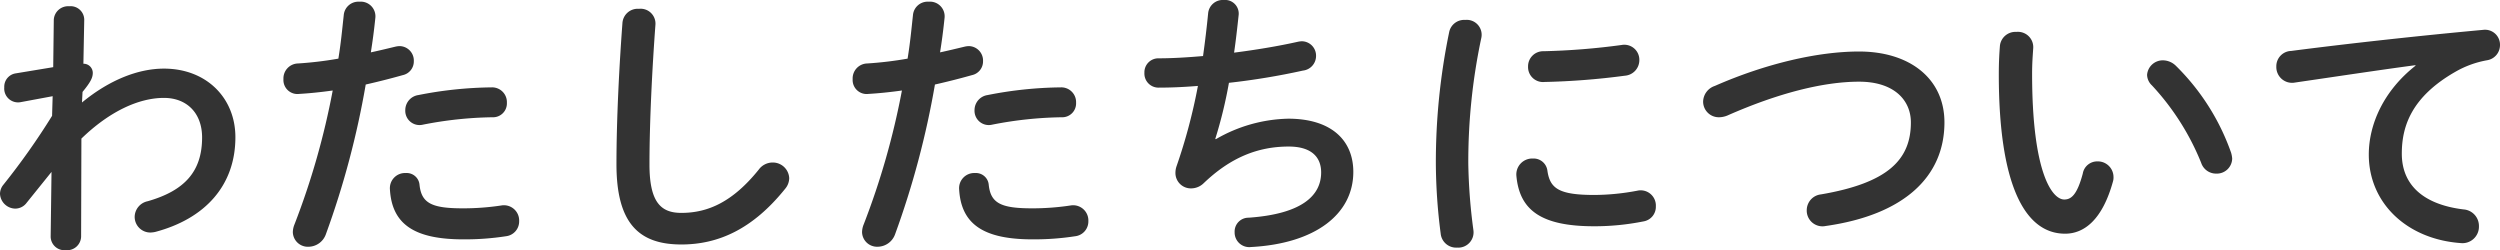 <svg xmlns="http://www.w3.org/2000/svg" width="386.496" height="38.676" viewBox="0 0 386.496 38.676"><path d="M-181.5-22.308c1.188-1.452,1.584-2.156,1.584-2.948a1.415,1.415,0,0,0-1.452-1.408l.132-6.82a2.107,2.107,0,0,0-2.332-2.068,2.217,2.217,0,0,0-2.376,2.068l-.088,7.348-5.852.968a2.083,2.083,0,0,0-1.716,2.156,2.136,2.136,0,0,0,2.508,2.288l4.972-.924-.088,3.036a108.42,108.42,0,0,1-7.524,10.648,2.246,2.246,0,0,0-.528,1.408,2.408,2.408,0,0,0,2.376,2.288,2.21,2.21,0,0,0,1.76-.924l3.828-4.752L-186.428.088A2.129,2.129,0,0,0-184.1,2.156,2.168,2.168,0,0,0-181.72.088l.044-15.18c4.312-4.18,8.844-6.292,12.76-6.292,3.564,0,5.9,2.376,5.9,6.116,0,5.28-2.728,8.228-8.4,9.856a2.507,2.507,0,0,0-2.024,2.42,2.42,2.42,0,0,0,2.464,2.42,4.388,4.388,0,0,0,.7-.088c7.656-2.024,12.408-7.128,12.408-14.652,0-6.072-4.488-10.6-11.044-10.6-4,0-8.448,1.76-12.672,5.236Zm38.676-.22a117.025,117.025,0,0,1-5.9,20.68,3.272,3.272,0,0,0-.264,1.232,2.32,2.32,0,0,0,2.42,2.244A2.892,2.892,0,0,0-143.88-.308a133.706,133.706,0,0,0,6.16-23.144c1.76-.4,3.7-.88,5.72-1.452a2.166,2.166,0,0,0,1.716-2.156,2.234,2.234,0,0,0-2.2-2.332,3.4,3.4,0,0,0-.66.088c-1.276.308-2.552.616-3.784.88.264-1.672.484-3.256.7-5.368a2.267,2.267,0,0,0-2.464-2.464,2.274,2.274,0,0,0-2.42,2.024c-.264,2.42-.44,4.356-.836,6.776a56.453,56.453,0,0,1-6.248.748,2.311,2.311,0,0,0-2.244,2.42A2.165,2.165,0,0,0-148.016-22C-146.476-22.088-144.716-22.264-142.824-22.528ZM-133.98-7.26c.308,5.412,3.784,7.744,11.352,7.744a41.325,41.325,0,0,0,6.6-.484A2.3,2.3,0,0,0-114-2.332a2.357,2.357,0,0,0-2.772-2.42,39.468,39.468,0,0,1-5.94.44c-4.8,0-6.38-.792-6.688-3.608a1.991,1.991,0,0,0-2.112-1.848A2.343,2.343,0,0,0-133.98-7.26Zm4.4-14.564a2.356,2.356,0,0,0-2.024,2.332,2.206,2.206,0,0,0,2.728,2.244,59.461,59.461,0,0,1,10.736-1.144,2.144,2.144,0,0,0,2.244-2.244,2.283,2.283,0,0,0-2.376-2.376A60.885,60.885,0,0,0-129.58-21.824Zm30.624,10.692c0,9.152,3.476,12.408,10.032,12.408,5.72,0,11.044-2.376,16.06-8.624a2.608,2.608,0,0,0,.616-1.628,2.539,2.539,0,0,0-2.6-2.42,2.664,2.664,0,0,0-2.112,1.1C-81-5.28-84.832-3.608-88.924-3.608c-3.124,0-4.928-1.584-4.928-7.48,0-6.776.44-15.136.924-21.648a2.3,2.3,0,0,0-2.552-2.42,2.364,2.364,0,0,0-2.552,2.2C-98.516-26.488-98.956-18.128-98.956-11.132Zm44.132-11.4a117.026,117.026,0,0,1-5.9,20.68,3.272,3.272,0,0,0-.264,1.232,2.32,2.32,0,0,0,2.42,2.244A2.892,2.892,0,0,0-55.88-.308a133.706,133.706,0,0,0,6.16-23.144c1.76-.4,3.7-.88,5.72-1.452a2.166,2.166,0,0,0,1.716-2.156,2.234,2.234,0,0,0-2.2-2.332,3.4,3.4,0,0,0-.66.088c-1.276.308-2.552.616-3.784.88.264-1.672.484-3.256.7-5.368a2.267,2.267,0,0,0-2.464-2.464,2.274,2.274,0,0,0-2.42,2.024c-.264,2.42-.44,4.356-.836,6.776a56.453,56.453,0,0,1-6.248.748,2.311,2.311,0,0,0-2.244,2.42A2.165,2.165,0,0,0-60.016-22C-58.476-22.088-56.716-22.264-54.824-22.528ZM-45.98-7.26C-45.672-1.848-42.2.484-34.628.484A41.325,41.325,0,0,0-28.028,0,2.3,2.3,0,0,0-26-2.332a2.357,2.357,0,0,0-2.772-2.42,39.468,39.468,0,0,1-5.94.44c-4.8,0-6.38-.792-6.688-3.608a1.991,1.991,0,0,0-2.112-1.848A2.343,2.343,0,0,0-45.98-7.26Zm4.4-14.564A2.356,2.356,0,0,0-43.6-19.492a2.206,2.206,0,0,0,2.728,2.244A59.461,59.461,0,0,1-30.14-18.392,2.144,2.144,0,0,0-27.9-20.636a2.283,2.283,0,0,0-2.376-2.376A60.885,60.885,0,0,0-41.58-21.824Zm35.2,6.776a69.728,69.728,0,0,0,2.112-8.668,108.835,108.835,0,0,0,11.44-1.892A2.275,2.275,0,0,0,9.2-27.852,2.223,2.223,0,0,0,7-30.14a3.4,3.4,0,0,0-.66.088c-2.948.66-6.38,1.232-9.812,1.672.264-1.8.484-3.74.7-5.764A2.111,2.111,0,0,0-5.06-36.52,2.274,2.274,0,0,0-7.48-34.5c-.22,2.244-.484,4.444-.792,6.644-2.508.22-4.84.352-6.864.352a2.157,2.157,0,0,0-2.2,2.244,2.178,2.178,0,0,0,2.244,2.288c1.848,0,3.872-.088,6.028-.264a86.262,86.262,0,0,1-3.3,12.408,3.123,3.123,0,0,0-.176,1.056,2.384,2.384,0,0,0,2.464,2.376,2.784,2.784,0,0,0,1.892-.792c4.136-3.96,8.36-5.676,13.156-5.676,3.608,0,5.016,1.716,5.016,4,0,3.564-2.948,6.424-11.22,7A2.14,2.14,0,0,0-3.388-.616,2.259,2.259,0,0,0-.88,1.672c9.988-.528,15.84-5.1,15.84-11.616,0-4.84-3.344-8.228-10.076-8.228A23.193,23.193,0,0,0-6.292-15ZM29.788-31.592A99.19,99.19,0,0,0,27.72-11.264,86.635,86.635,0,0,0,28.468-.4,2.406,2.406,0,0,0,31.02,1.76,2.366,2.366,0,0,0,33.528-.924a86.432,86.432,0,0,1-.792-10.34A91.924,91.924,0,0,1,34.76-30.712a2.307,2.307,0,0,0-2.508-2.728A2.362,2.362,0,0,0,29.788-31.592Zm26.664,2.024a106.92,106.92,0,0,1-12.1.968,2.331,2.331,0,0,0-2.376,2.376,2.312,2.312,0,0,0,2.552,2.376,111.664,111.664,0,0,0,12.408-.968,2.413,2.413,0,0,0,2.244-2.42A2.324,2.324,0,0,0,56.452-29.568ZM44.968-10.12a2.149,2.149,0,0,0-2.244-1.892,2.462,2.462,0,0,0-2.552,2.684C40.656-4,44.044-1.54,52.184-1.54A38.444,38.444,0,0,0,59.8-2.288,2.283,2.283,0,0,0,61.732-4.62a2.351,2.351,0,0,0-2.86-2.42,36.123,36.123,0,0,1-6.644.66C46.728-6.38,45.364-7.392,44.968-10.12ZM70.84-23.232a2.623,2.623,0,0,0-1.8,2.42,2.422,2.422,0,0,0,2.464,2.42,3.487,3.487,0,0,0,1.276-.264c7.876-3.476,14.872-5.236,20.372-5.236,5.456,0,8.008,2.9,8.008,6.292,0,5.808-3.608,9.372-13.9,11.132a2.467,2.467,0,0,0-2.2,2.42A2.431,2.431,0,0,0,88-1.584C100.1-3.3,106.348-9.2,106.348-17.6c0-6.732-5.324-10.956-13.2-10.956C86.812-28.556,78.76-26.708,70.84-23.232Zm44.088-6.248c-.088,1.144-.176,2.464-.176,4.488,0,16.72,3.872,24.6,10.252,24.6,2.948,0,5.764-2.156,7.392-8.052a2.18,2.18,0,0,0,.088-.748,2.421,2.421,0,0,0-2.508-2.376,2.259,2.259,0,0,0-2.244,1.892c-.88,3.3-1.8,4-2.86,4-1.848,0-4.972-4.048-4.972-19.448,0-1.584.088-2.64.176-4a2.367,2.367,0,0,0-2.6-2.464A2.41,2.41,0,0,0,114.928-29.48Zm27.192,3.124a2.9,2.9,0,0,0-1.936-.836,2.435,2.435,0,0,0-2.508,2.244,2.3,2.3,0,0,0,.748,1.628,38.9,38.9,0,0,1,7.612,11.968,2.423,2.423,0,0,0,2.332,1.672,2.373,2.373,0,0,0,2.464-2.332,4.2,4.2,0,0,0-.176-.924A35.247,35.247,0,0,0,142.12-26.356Zm37.048,0c-4.972,3.916-7.216,9.108-7.216,13.728,0,7.48,5.852,13.068,14.168,13.684a2.55,2.55,0,0,0,2.86-2.6,2.563,2.563,0,0,0-2.376-2.6c-6.16-.748-9.548-3.74-9.548-8.624,0-4.18,1.452-8.756,8.316-12.672a15.061,15.061,0,0,1,4.84-1.76,2.376,2.376,0,0,0,2.024-2.376A2.313,2.313,0,0,0,189.6-31.9c-9.152.836-20.5,2.068-29.656,3.256a2.365,2.365,0,0,0-2.288,2.42,2.435,2.435,0,0,0,2.9,2.464c6.336-.924,13.332-1.98,18.612-2.684Z" transform="translate(194.26 36.52)" fill="#333"/></svg>